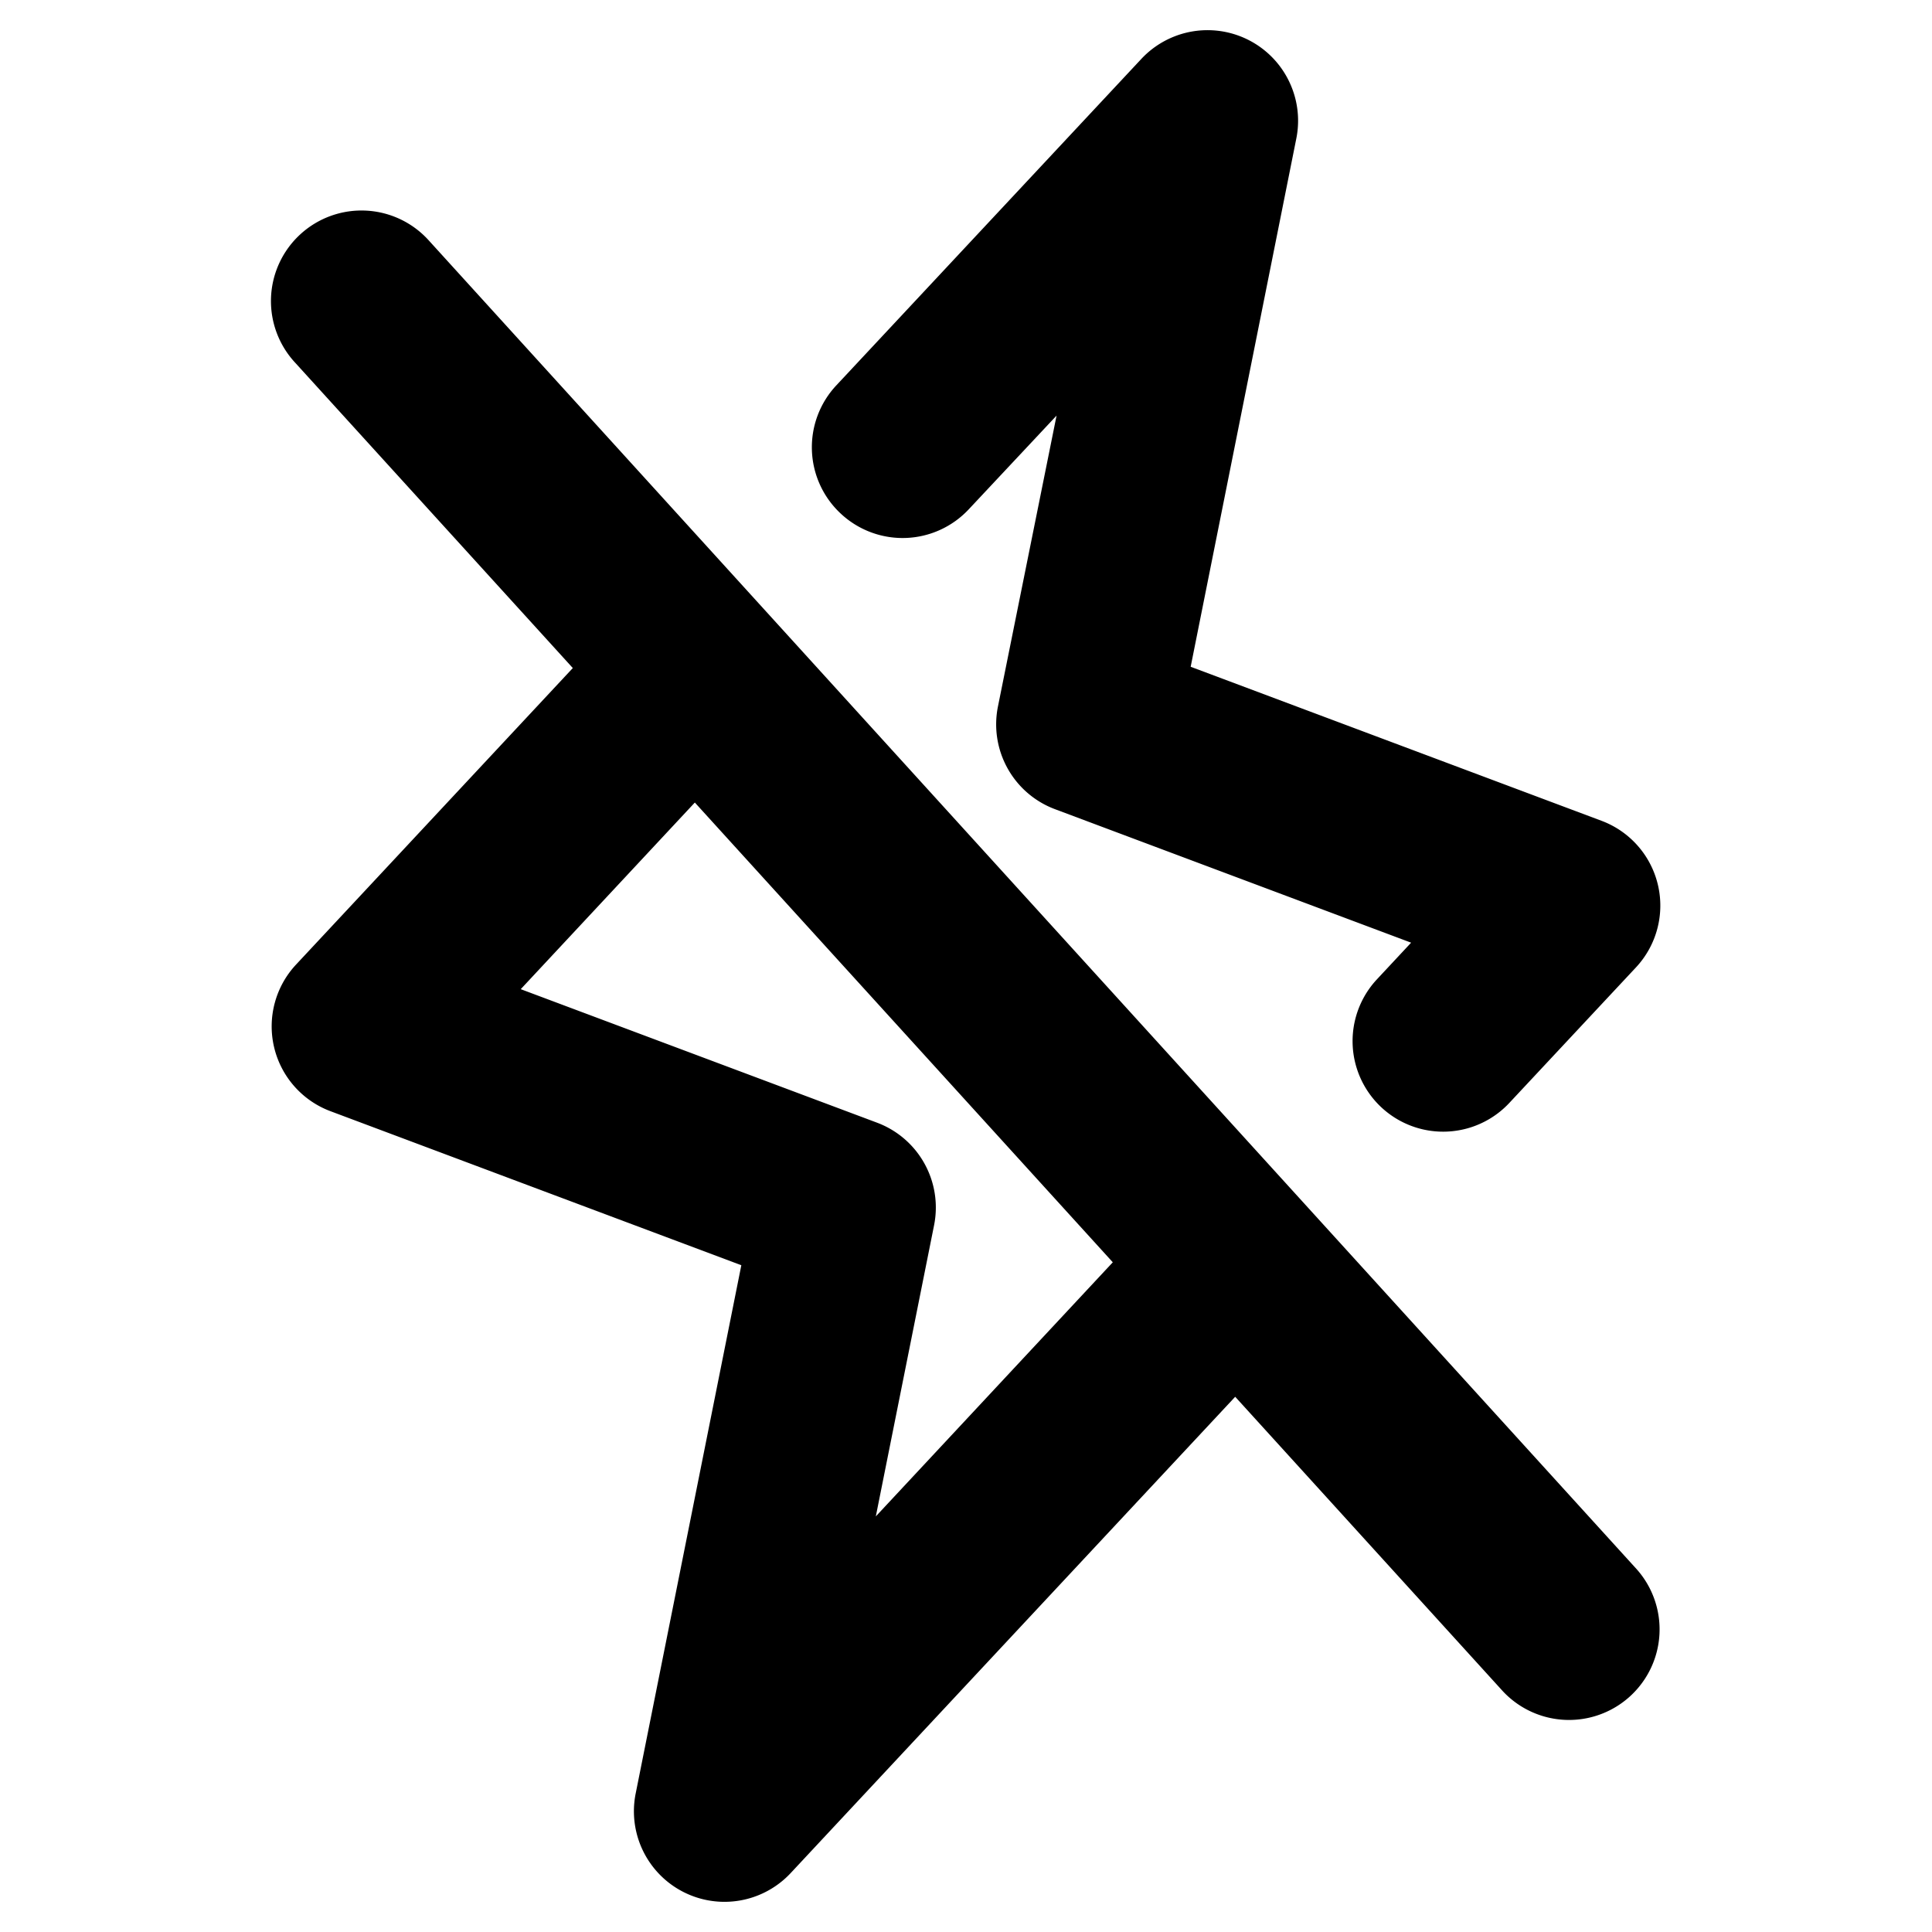 <svg xmlns="http://www.w3.org/2000/svg" viewBox="0 0 256 256" fill="currentColor"><path d="M56.88,31.93A12,12,0,1,0,39.12,48.07L75.9,88.52,39.23,127.81a12,12,0,0,0,4.56,19.43l54.44,20.41-14,70a12,12,0,0,0,20.54,10.54l58.9-63.11,35.45,39a12,12,0,0,0,17.76-16.14Zm59.17,169,7.72-38.58a12,12,0,0,0-7.56-13.59L69,131.07l23.07-24.73,55.38,60.92ZM111.41,68.06a12,12,0,0,1-.59-17L151.23,7.81a12,12,0,0,1,20.54,10.54l-14,70,54.44,20.41a12,12,0,0,1,4.56,19.43l-16.82,18a12,12,0,0,1-17.55-16.37l4.58-4.91-47.19-17.69a12,12,0,0,1-7.56-13.59L140,55.07,128.37,67.48A12,12,0,0,1,111.41,68.06Z"/></svg>